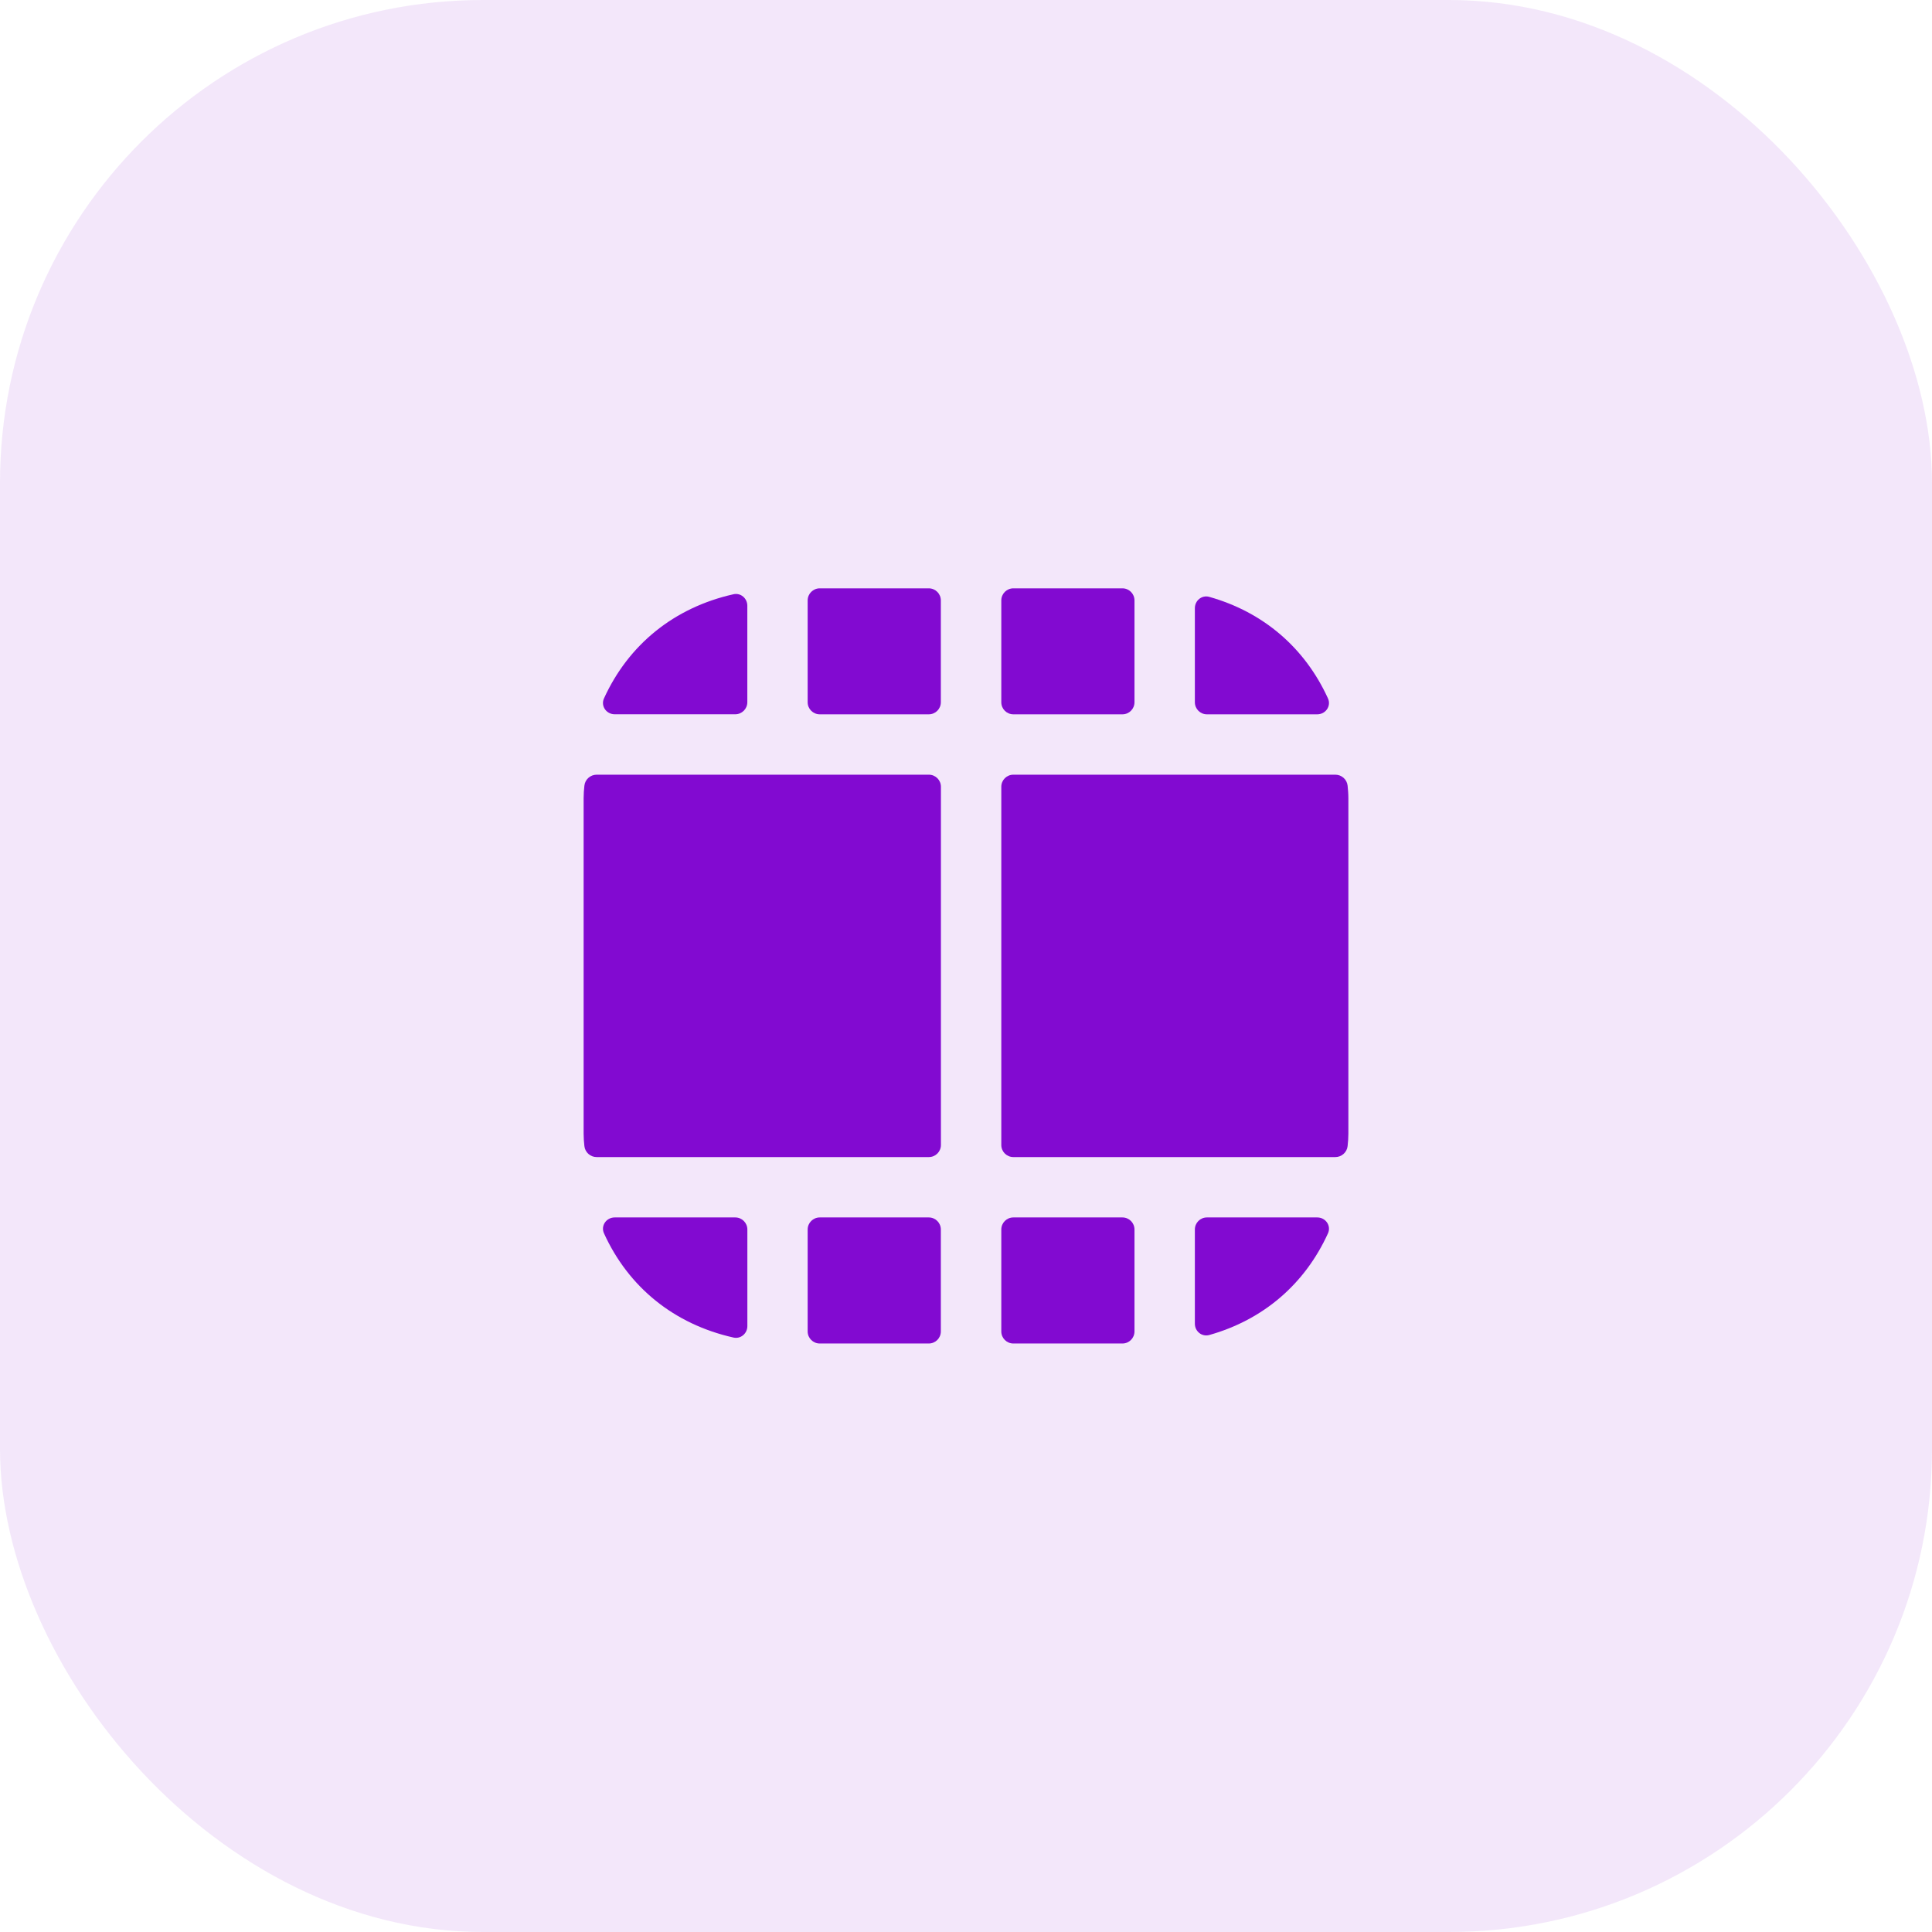 <svg width="48" height="48" viewBox="0 0 48 48" fill="none" xmlns="http://www.w3.org/2000/svg">
<rect width="48" height="48" rx="12" fill="#820AD1" fill-opacity="0.1"/>
<path fill-rule="evenodd" clip-rule="evenodd" d="M20.066 33.079C20.066 33.245 20.201 33.379 20.366 33.379H23.075C23.241 33.379 23.375 33.245 23.375 33.079V30.547C23.375 30.381 23.241 30.247 23.075 30.247H20.366C20.201 30.247 20.066 30.381 20.066 30.547V33.079Z" fill="#820AD1"/>
<path fill-rule="evenodd" clip-rule="evenodd" d="M20.066 17.447C20.066 17.613 20.201 17.747 20.366 17.747H23.075C23.241 17.747 23.375 17.613 23.375 17.447V14.917C23.375 14.752 23.241 14.617 23.075 14.617H20.366C20.201 14.617 20.066 14.752 20.066 14.917V17.447Z" fill="#820AD1"/>
<path fill-rule="evenodd" clip-rule="evenodd" d="M24.877 33.079C24.877 33.245 25.011 33.379 25.177 33.379H27.886C28.052 33.379 28.186 33.245 28.186 33.079V30.547C28.186 30.381 28.052 30.247 27.886 30.247H25.177C25.011 30.247 24.877 30.381 24.877 30.547V33.079Z" fill="#820AD1"/>
<path fill-rule="evenodd" clip-rule="evenodd" d="M23.377 19.547C23.377 19.381 23.243 19.247 23.077 19.247H14.823C14.667 19.247 14.535 19.366 14.519 19.52C14.508 19.621 14.5 19.723 14.5 19.829V28.167C14.5 28.273 14.508 28.374 14.519 28.474C14.535 28.628 14.667 28.747 14.823 28.747H23.077C23.243 28.747 23.377 28.613 23.377 28.447V19.547Z" fill="#820AD1"/>
<path fill-rule="evenodd" clip-rule="evenodd" d="M24.877 17.447C24.877 17.613 25.011 17.747 25.177 17.747H27.886C28.052 17.747 28.186 17.613 28.186 17.447V14.917C28.186 14.752 28.052 14.617 27.886 14.617H25.177C25.011 14.617 24.877 14.752 24.877 14.917V17.447Z" fill="#820AD1"/>
<path fill-rule="evenodd" clip-rule="evenodd" d="M18.568 30.547C18.568 30.381 18.433 30.247 18.268 30.247H15.272C15.064 30.247 14.92 30.453 15.006 30.642C15.614 31.979 16.746 32.9 18.223 33.231C18.403 33.272 18.568 33.13 18.568 32.946V30.547Z" fill="#820AD1"/>
<path fill-rule="evenodd" clip-rule="evenodd" d="M33.5 28.167V19.829C33.5 19.723 33.491 19.621 33.481 19.52C33.465 19.366 33.333 19.247 33.177 19.247H25.177C25.011 19.247 24.877 19.381 24.877 19.547V28.447C24.877 28.613 25.011 28.747 25.177 28.747H33.177C33.333 28.747 33.465 28.628 33.481 28.474C33.492 28.374 33.5 28.273 33.5 28.167Z" fill="#820AD1"/>
<path fill-rule="evenodd" clip-rule="evenodd" d="M29.985 30.247C29.82 30.247 29.686 30.381 29.686 30.547V32.887C29.686 33.077 29.86 33.219 30.044 33.168C31.39 32.789 32.422 31.898 32.993 30.642C33.079 30.453 32.935 30.247 32.727 30.247H29.985Z" fill="#820AD1"/>
<path fill-rule="evenodd" clip-rule="evenodd" d="M29.686 17.447C29.686 17.613 29.82 17.747 29.985 17.747H32.727C32.935 17.747 33.079 17.541 32.993 17.352C32.421 16.097 31.39 15.208 30.044 14.829C29.86 14.777 29.686 14.92 29.686 15.11V17.447Z" fill="#820AD1"/>
<path fill-rule="evenodd" clip-rule="evenodd" d="M18.267 17.746C18.433 17.746 18.567 17.612 18.567 17.446V15.049C18.567 14.865 18.402 14.723 18.223 14.764C16.747 15.095 15.615 16.015 15.006 17.351C14.92 17.54 15.064 17.746 15.272 17.746H18.267Z" fill="#820AD1"/>
</svg>
